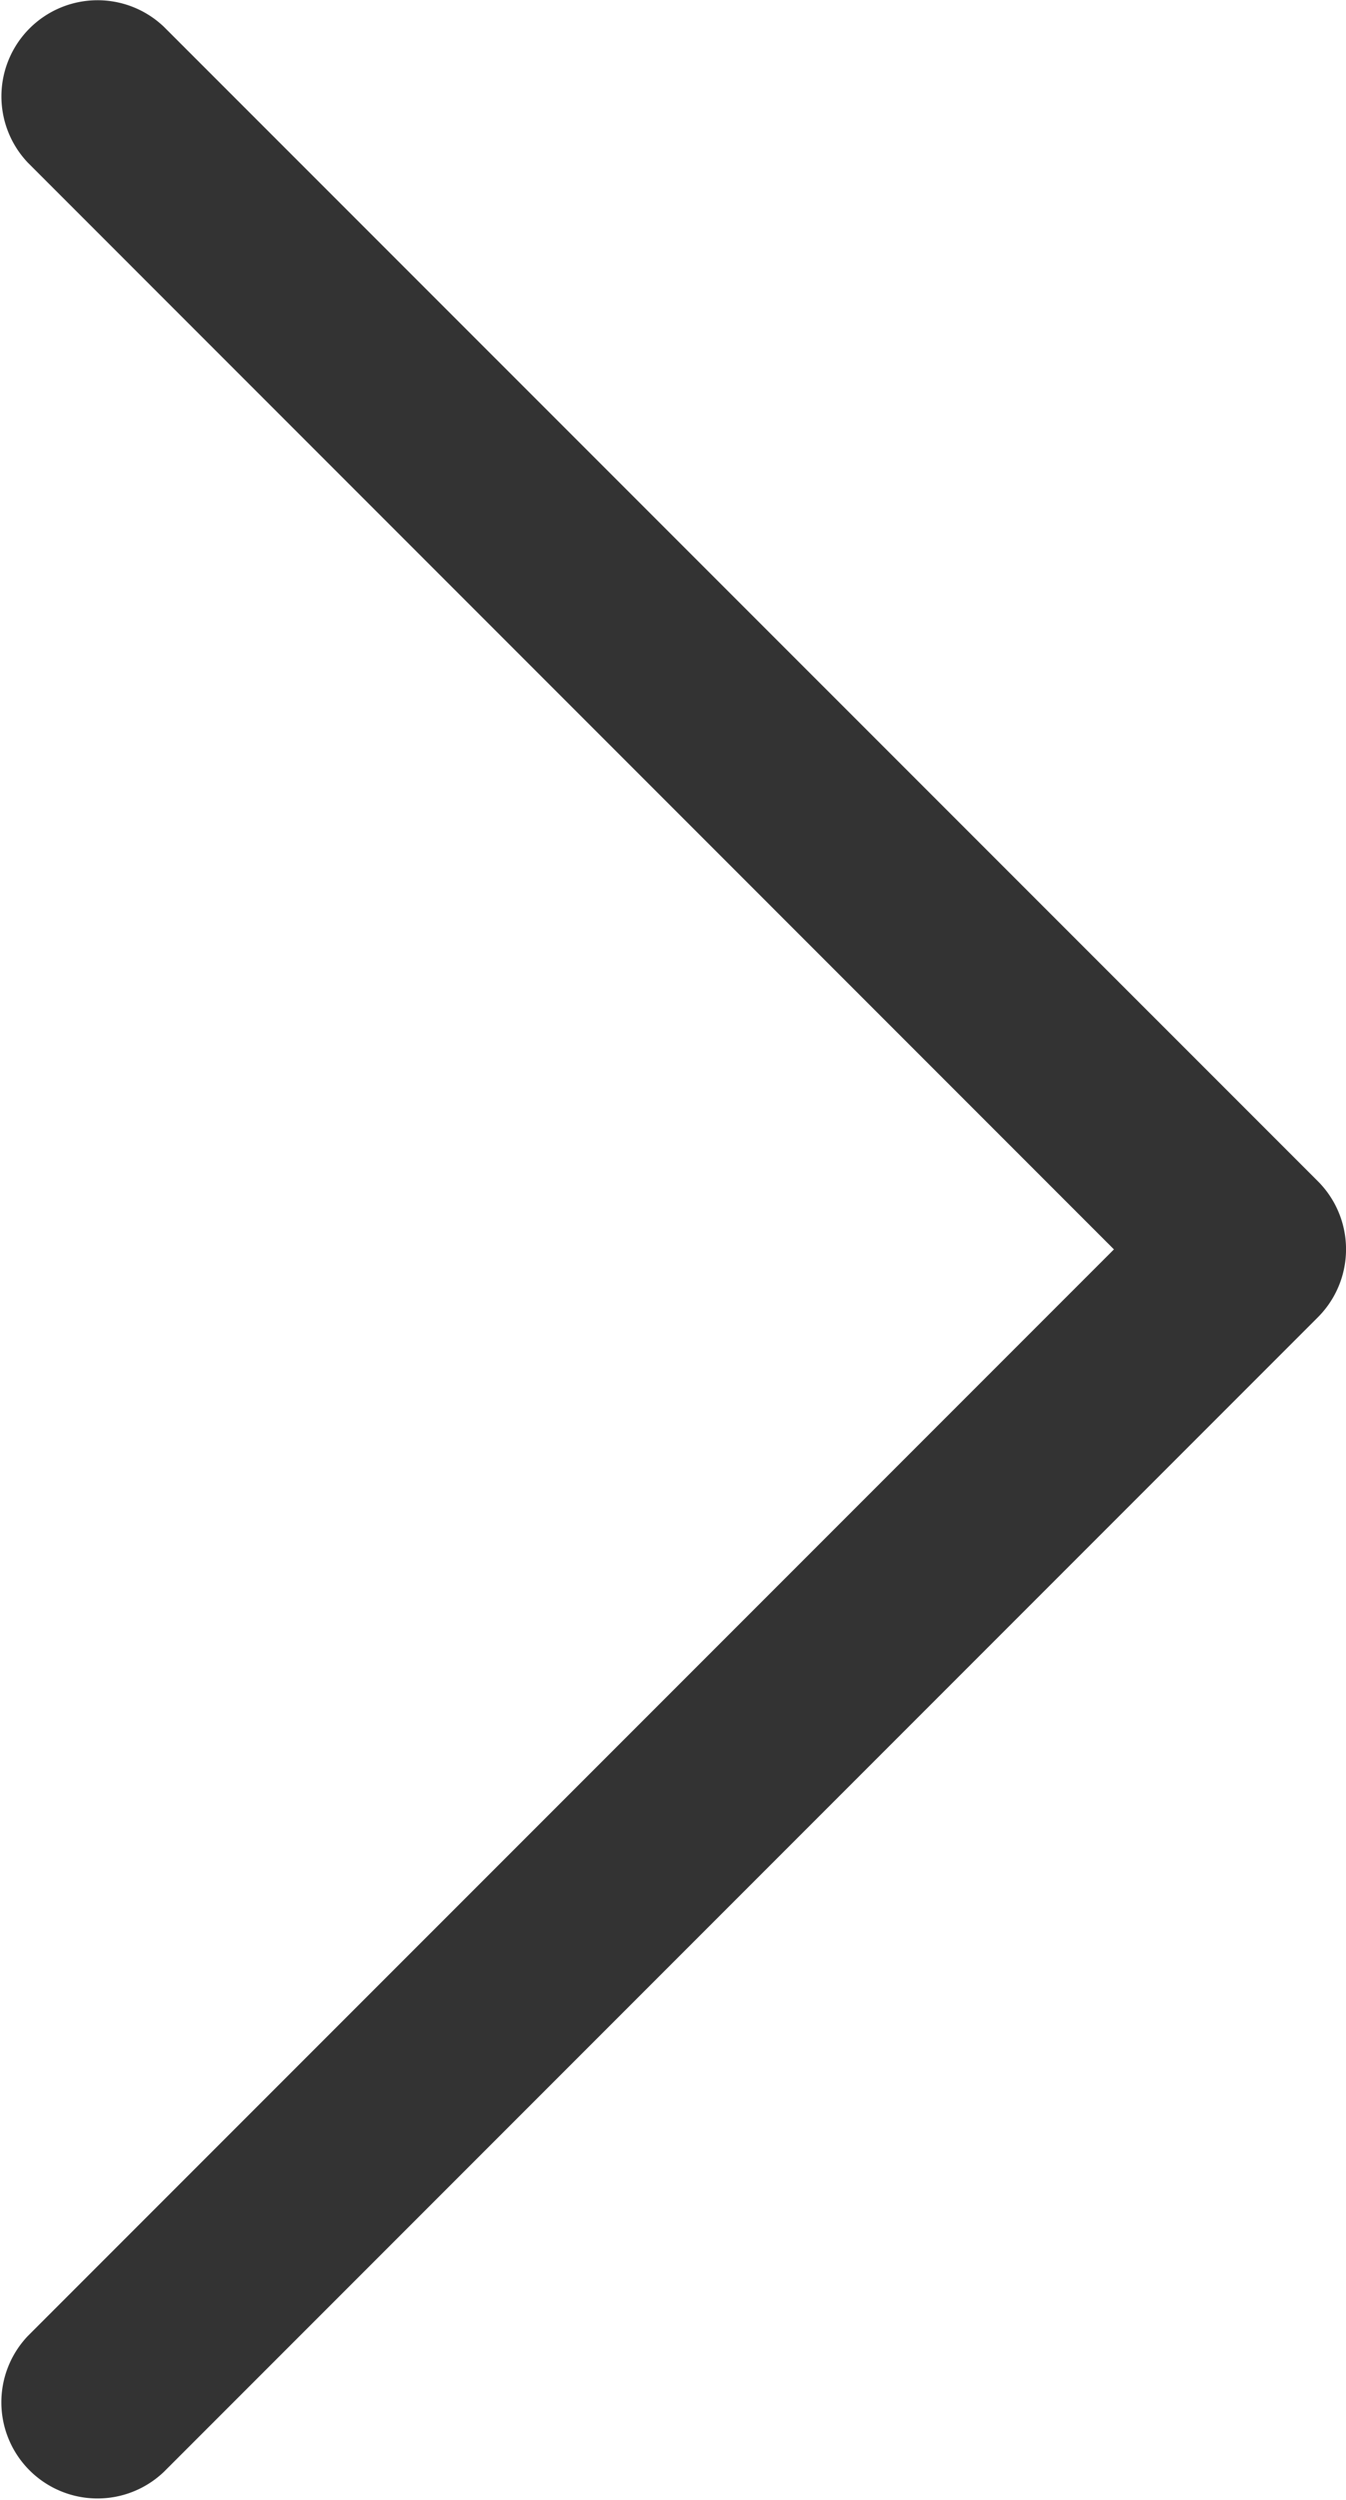 <svg xmlns="http://www.w3.org/2000/svg" width="21.548" height="40" viewBox="0 0 21.548 40">
  <defs>
    <style>
      .cls-1 {
        fill: #333;
      }
    </style>
  </defs>
  <g id="next" transform="translate(-102.297 0)">
    <g id="Group_74" data-name="Group 74" transform="translate(102.297 0)">
      <path id="Path_154" data-name="Path 154" class="cls-1" d="M123.394,18.9,104.924.432a1.539,1.539,0,0,0-2.176,2.176L120.13,19.991,102.747,37.373a1.539,1.539,0,0,0,2.176,2.176l18.47-18.47A1.539,1.539,0,0,0,123.394,18.9Z" transform="translate(-102.297 0)"/>
    </g>
  </g>
</svg>
